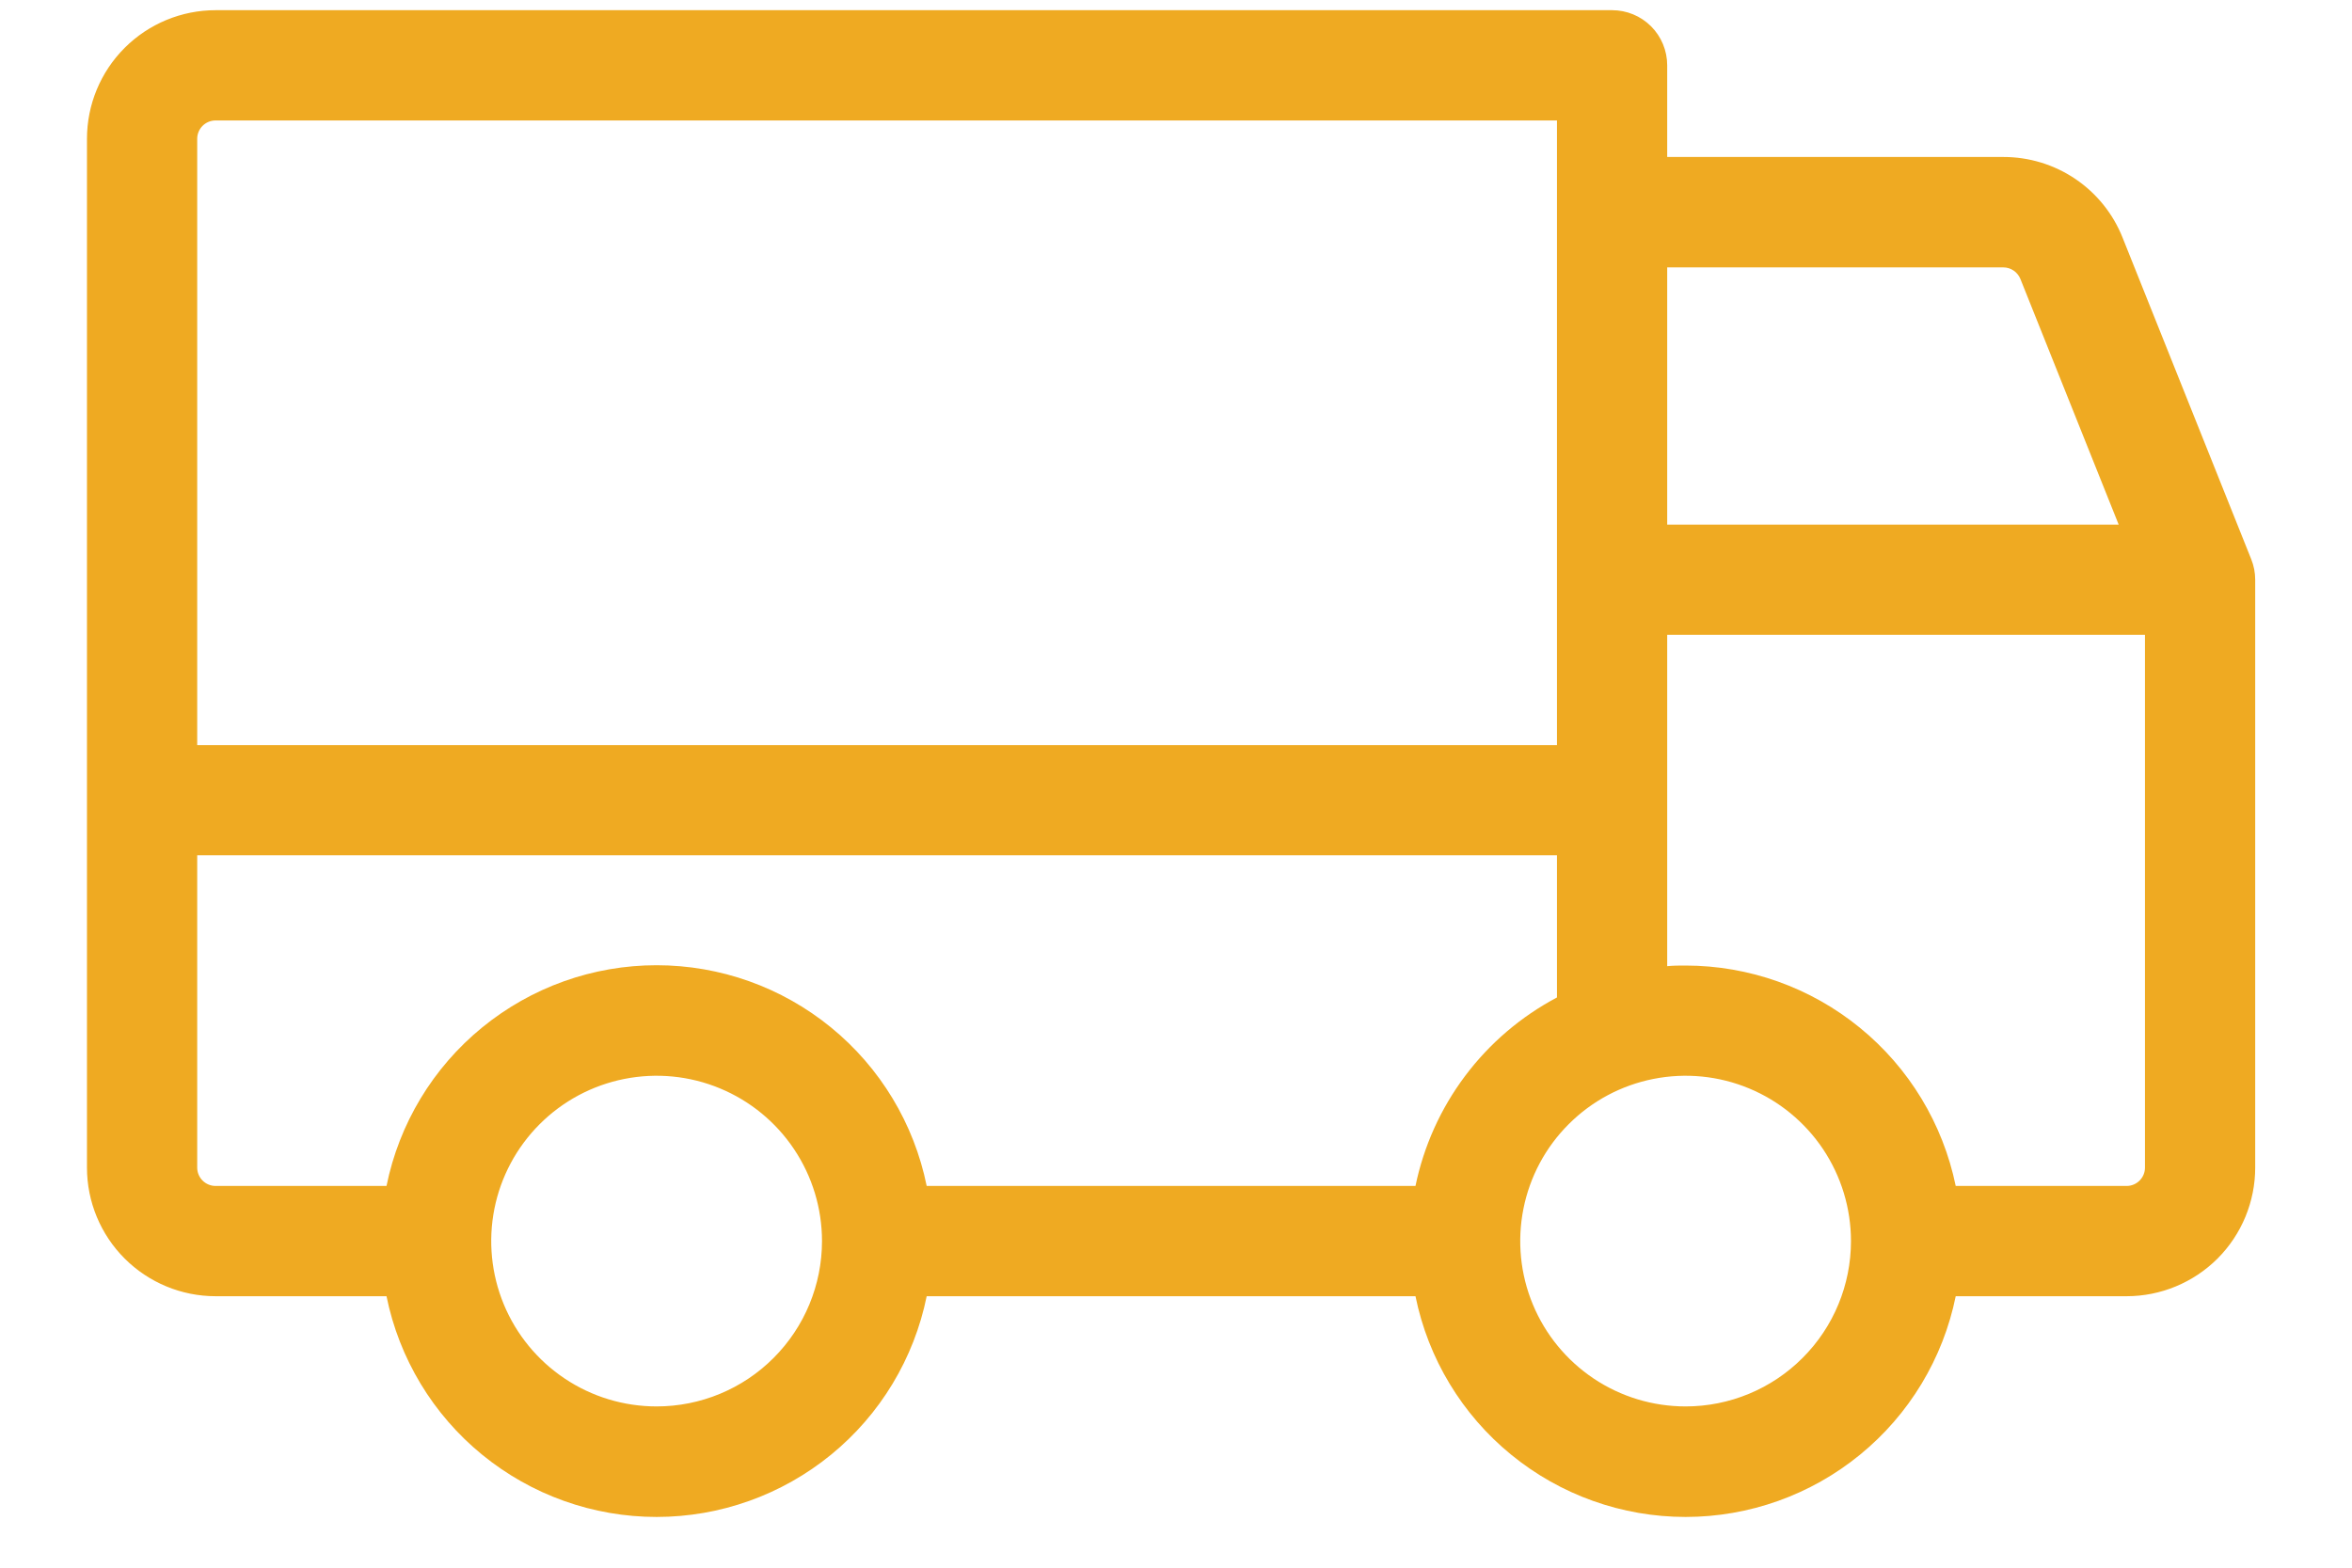 <svg width="48" height="32" viewBox="0 0 42 30" fill="none" xmlns="http://www.w3.org/2000/svg"><path d="M41.573 10.704L39.112 4.551C38.931 4.094 38.616 3.701 38.208 3.425C37.8 3.149 37.319 3.003 36.827 3.004H30.398V1.25C30.398 0.97 30.287 0.702 30.09 0.504C29.892 0.306 29.623 0.195 29.344 0.195H2.625C1.972 0.195 1.346 0.455 0.885 0.916C0.423 1.378 0.164 2.004 0.164 2.656V22.344C0.164 22.996 0.423 23.622 0.885 24.084C1.346 24.545 1.972 24.805 2.625 24.805H5.895C6.137 25.997 6.783 27.069 7.725 27.838C8.667 28.608 9.846 29.029 11.062 29.029C12.279 29.029 13.458 28.608 14.4 27.838C15.342 27.069 15.988 25.997 16.23 24.805H25.582C25.824 25.997 26.471 27.069 27.413 27.838C28.355 28.608 29.534 29.029 30.75 29.029C31.966 29.029 33.145 28.608 34.087 27.838C35.029 27.069 35.676 25.997 35.918 24.805H39.188C39.84 24.805 40.466 24.545 40.928 24.084C41.389 23.622 41.648 22.996 41.648 22.344V11.094C41.648 10.96 41.623 10.828 41.573 10.704ZM30.398 5.117H36.828C36.899 5.117 36.968 5.138 37.026 5.178C37.084 5.217 37.129 5.273 37.156 5.339L39.036 10.039H30.398V5.117ZM2.273 2.656C2.273 2.563 2.31 2.474 2.376 2.408C2.442 2.342 2.532 2.305 2.625 2.305H28.289V14.258H2.273V2.656ZM11.062 26.914C10.437 26.914 9.825 26.729 9.305 26.381C8.784 26.033 8.379 25.539 8.139 24.961C7.9 24.383 7.837 23.747 7.959 23.133C8.081 22.519 8.383 21.955 8.825 21.513C9.268 21.07 9.831 20.769 10.445 20.647C11.059 20.525 11.695 20.587 12.273 20.827C12.851 21.066 13.346 21.472 13.693 21.992C14.041 22.512 14.227 23.124 14.227 23.75C14.227 24.589 13.893 25.394 13.3 25.987C12.707 26.581 11.902 26.914 11.062 26.914ZM25.582 22.695H16.23C15.988 21.503 15.342 20.431 14.4 19.662C13.458 18.892 12.279 18.471 11.062 18.471C9.846 18.471 8.667 18.892 7.725 19.662C6.783 20.431 6.137 21.503 5.895 22.695H2.625C2.532 22.695 2.442 22.658 2.376 22.592C2.31 22.526 2.273 22.437 2.273 22.344V16.367H28.289V19.088C27.6 19.453 27 19.965 26.532 20.589C26.064 21.212 25.74 21.932 25.582 22.695ZM30.75 26.914C30.124 26.914 29.512 26.729 28.992 26.381C28.472 26.033 28.066 25.539 27.827 24.961C27.587 24.383 27.525 23.747 27.647 23.133C27.769 22.519 28.07 21.955 28.513 21.513C28.955 21.07 29.519 20.769 30.133 20.647C30.747 20.525 31.383 20.587 31.961 20.827C32.539 21.066 33.033 21.472 33.381 21.992C33.728 22.512 33.914 23.124 33.914 23.75C33.914 24.589 33.581 25.394 32.987 25.987C32.394 26.581 31.589 26.914 30.75 26.914ZM39.539 22.344C39.539 22.437 39.502 22.526 39.436 22.592C39.37 22.658 39.281 22.695 39.188 22.695H35.918C35.673 21.505 35.026 20.435 34.084 19.667C33.143 18.898 31.965 18.478 30.75 18.477C30.632 18.477 30.515 18.477 30.398 18.489V12.148H39.539V22.344Z" fill="#EFAA22"></path></svg>